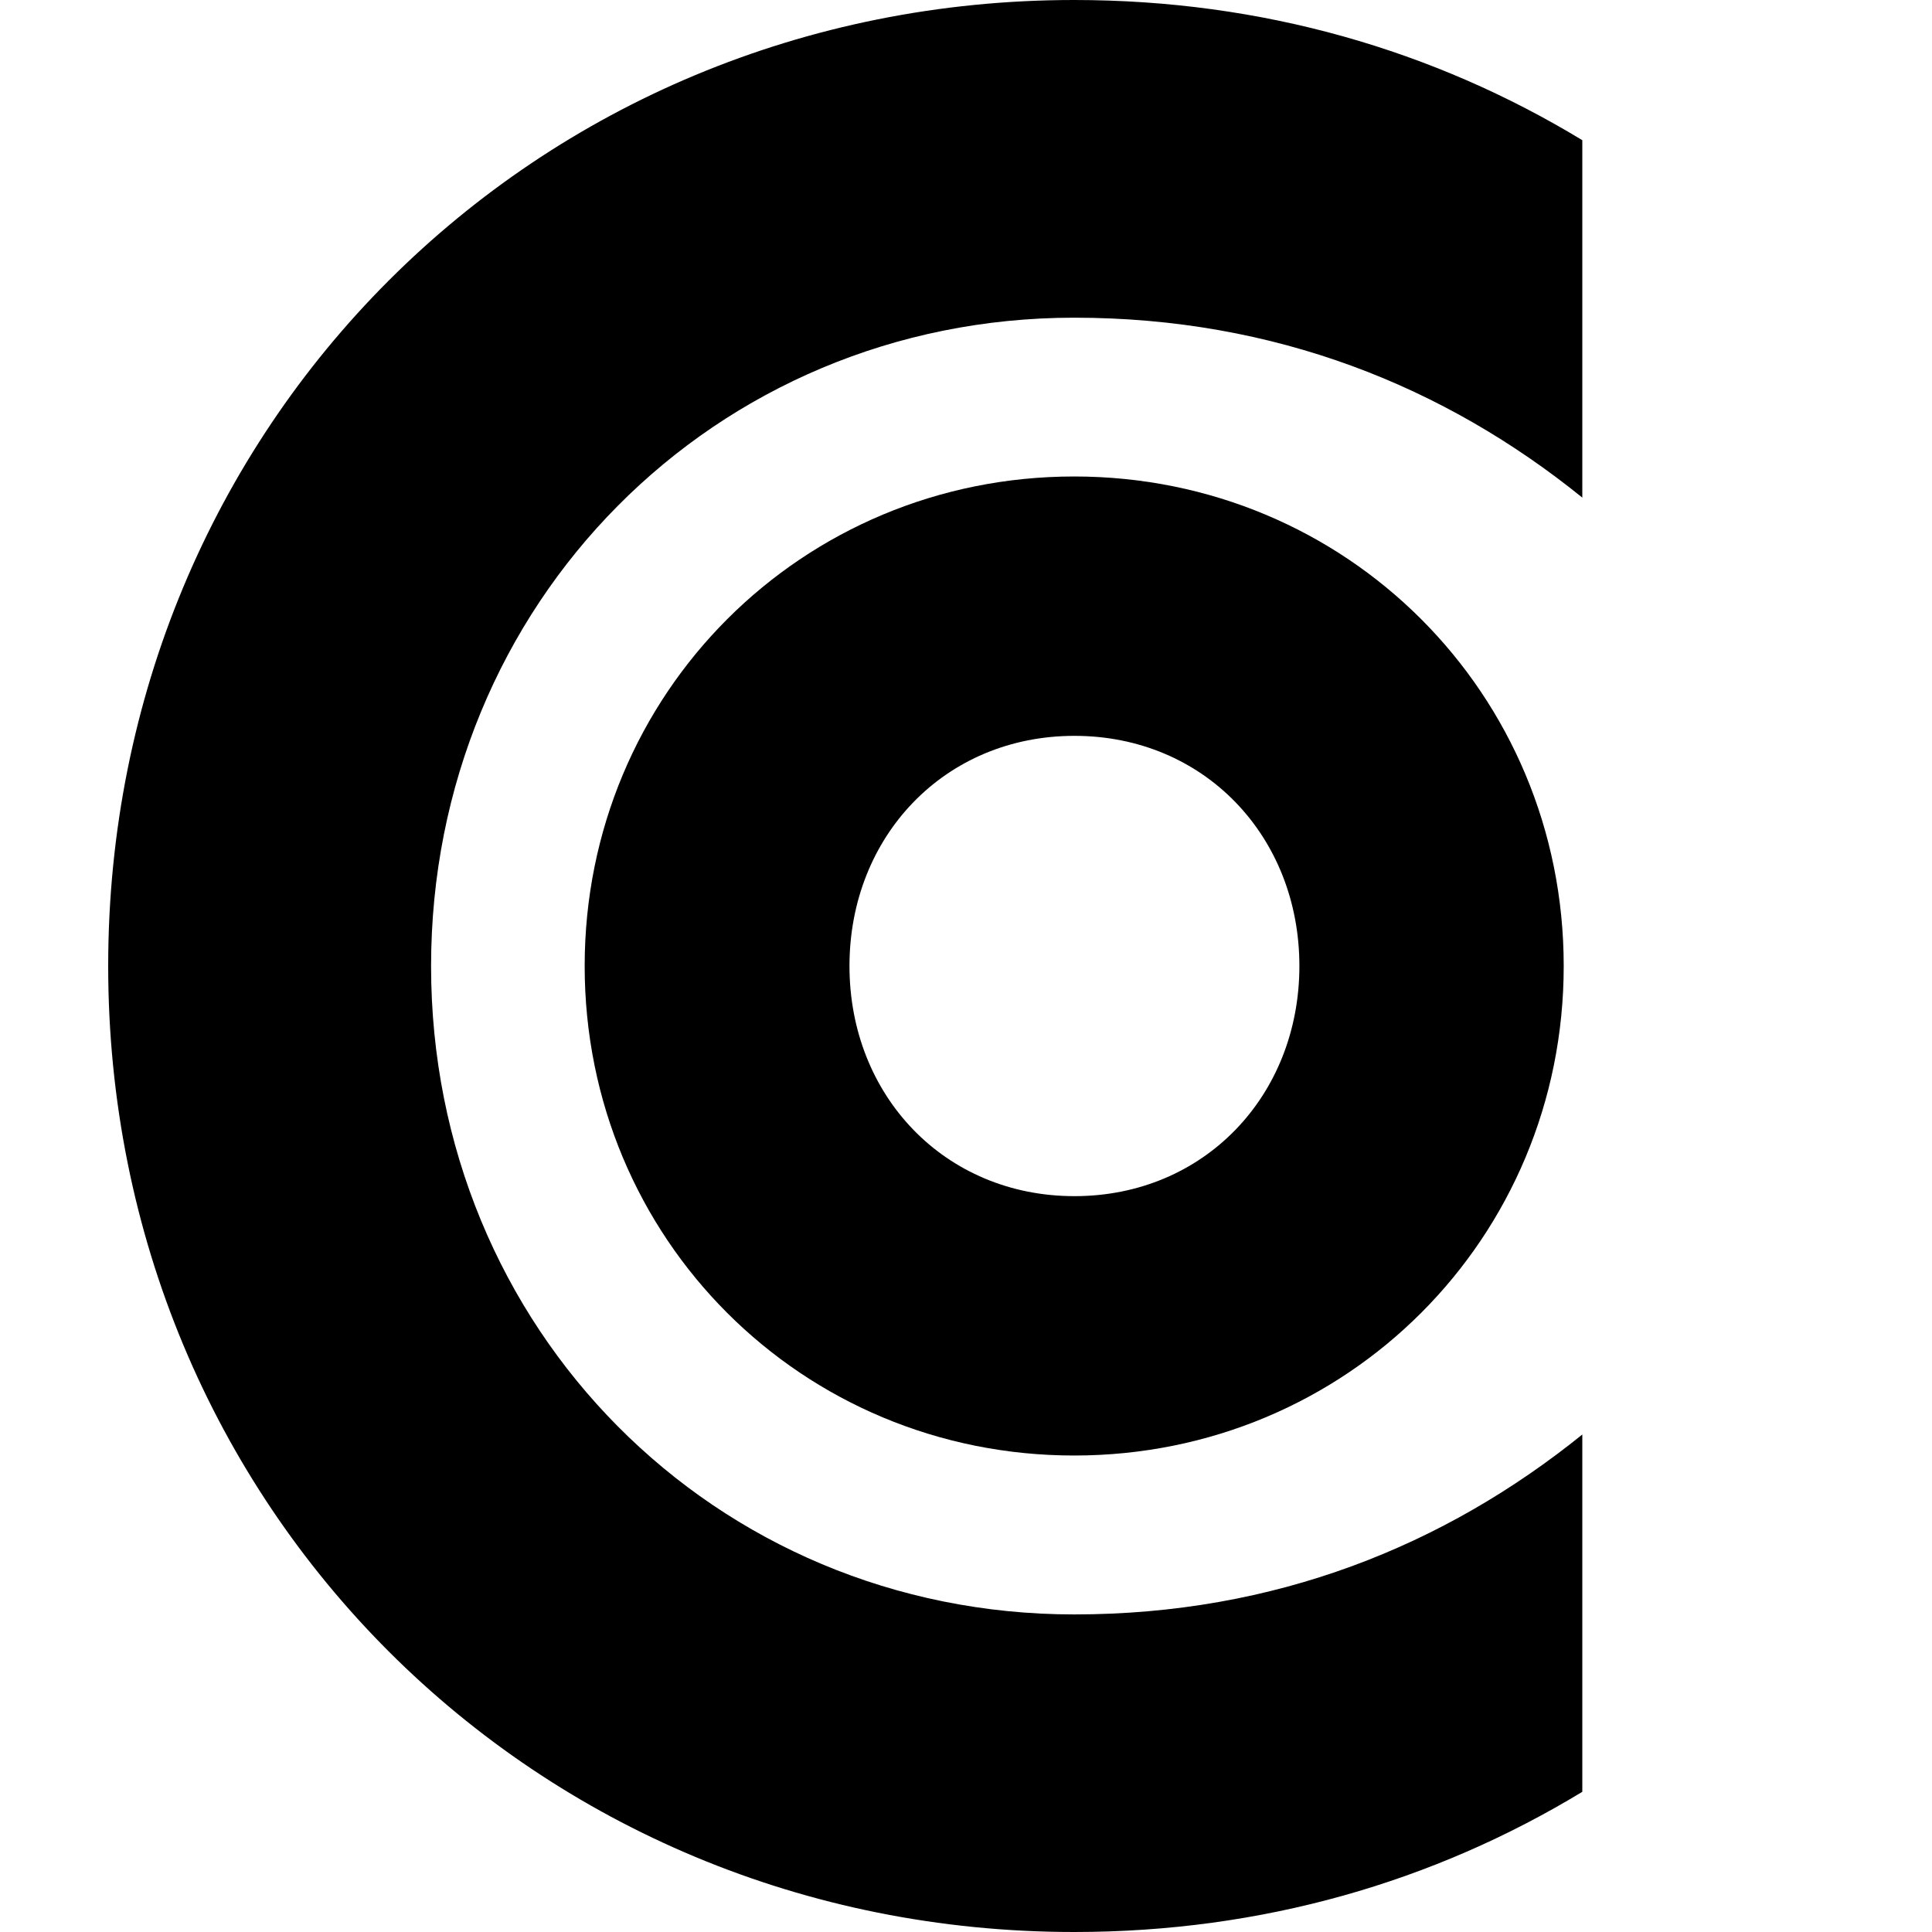 <svg xmlns="http://www.w3.org/2000/svg" width="16" height="16" viewBox="0 0 16 16">
  <style>
    path {
      fill: #000;
    }
    @media (prefers-color-scheme: dark) {
      path {
        fill: #fff;
      }
    }
  </style>

  <path d="M.896,8c0,4.472,3.53,8,8,8,1.557,0,2.98-.416,4.208-1.161v-2.959c-1.14,.92-2.543,1.49-4.208,1.49-2.98,0-5.326-2.366-5.326-5.369S5.916,2.631,8.896,2.631c1.665,0,3.07,.57,4.208,1.49V1.161c-1.228-.745-2.651-1.161-4.208-1.161C4.424,0,.896,3.53,.896,8Z"/>
  <path d="M4.842,8c0,2.258,1.798,4.054,4.054,4.054s4.054-1.798,4.054-4.054-1.798-4.054-4.054-4.054-4.054,1.798-4.054,4.054Zm5.919,0c0,1.074-.789,1.906-1.863,1.906s-1.863-.832-1.863-1.906,.789-1.906,1.863-1.906,1.863,.832,1.863,1.906Z"/>
</svg>